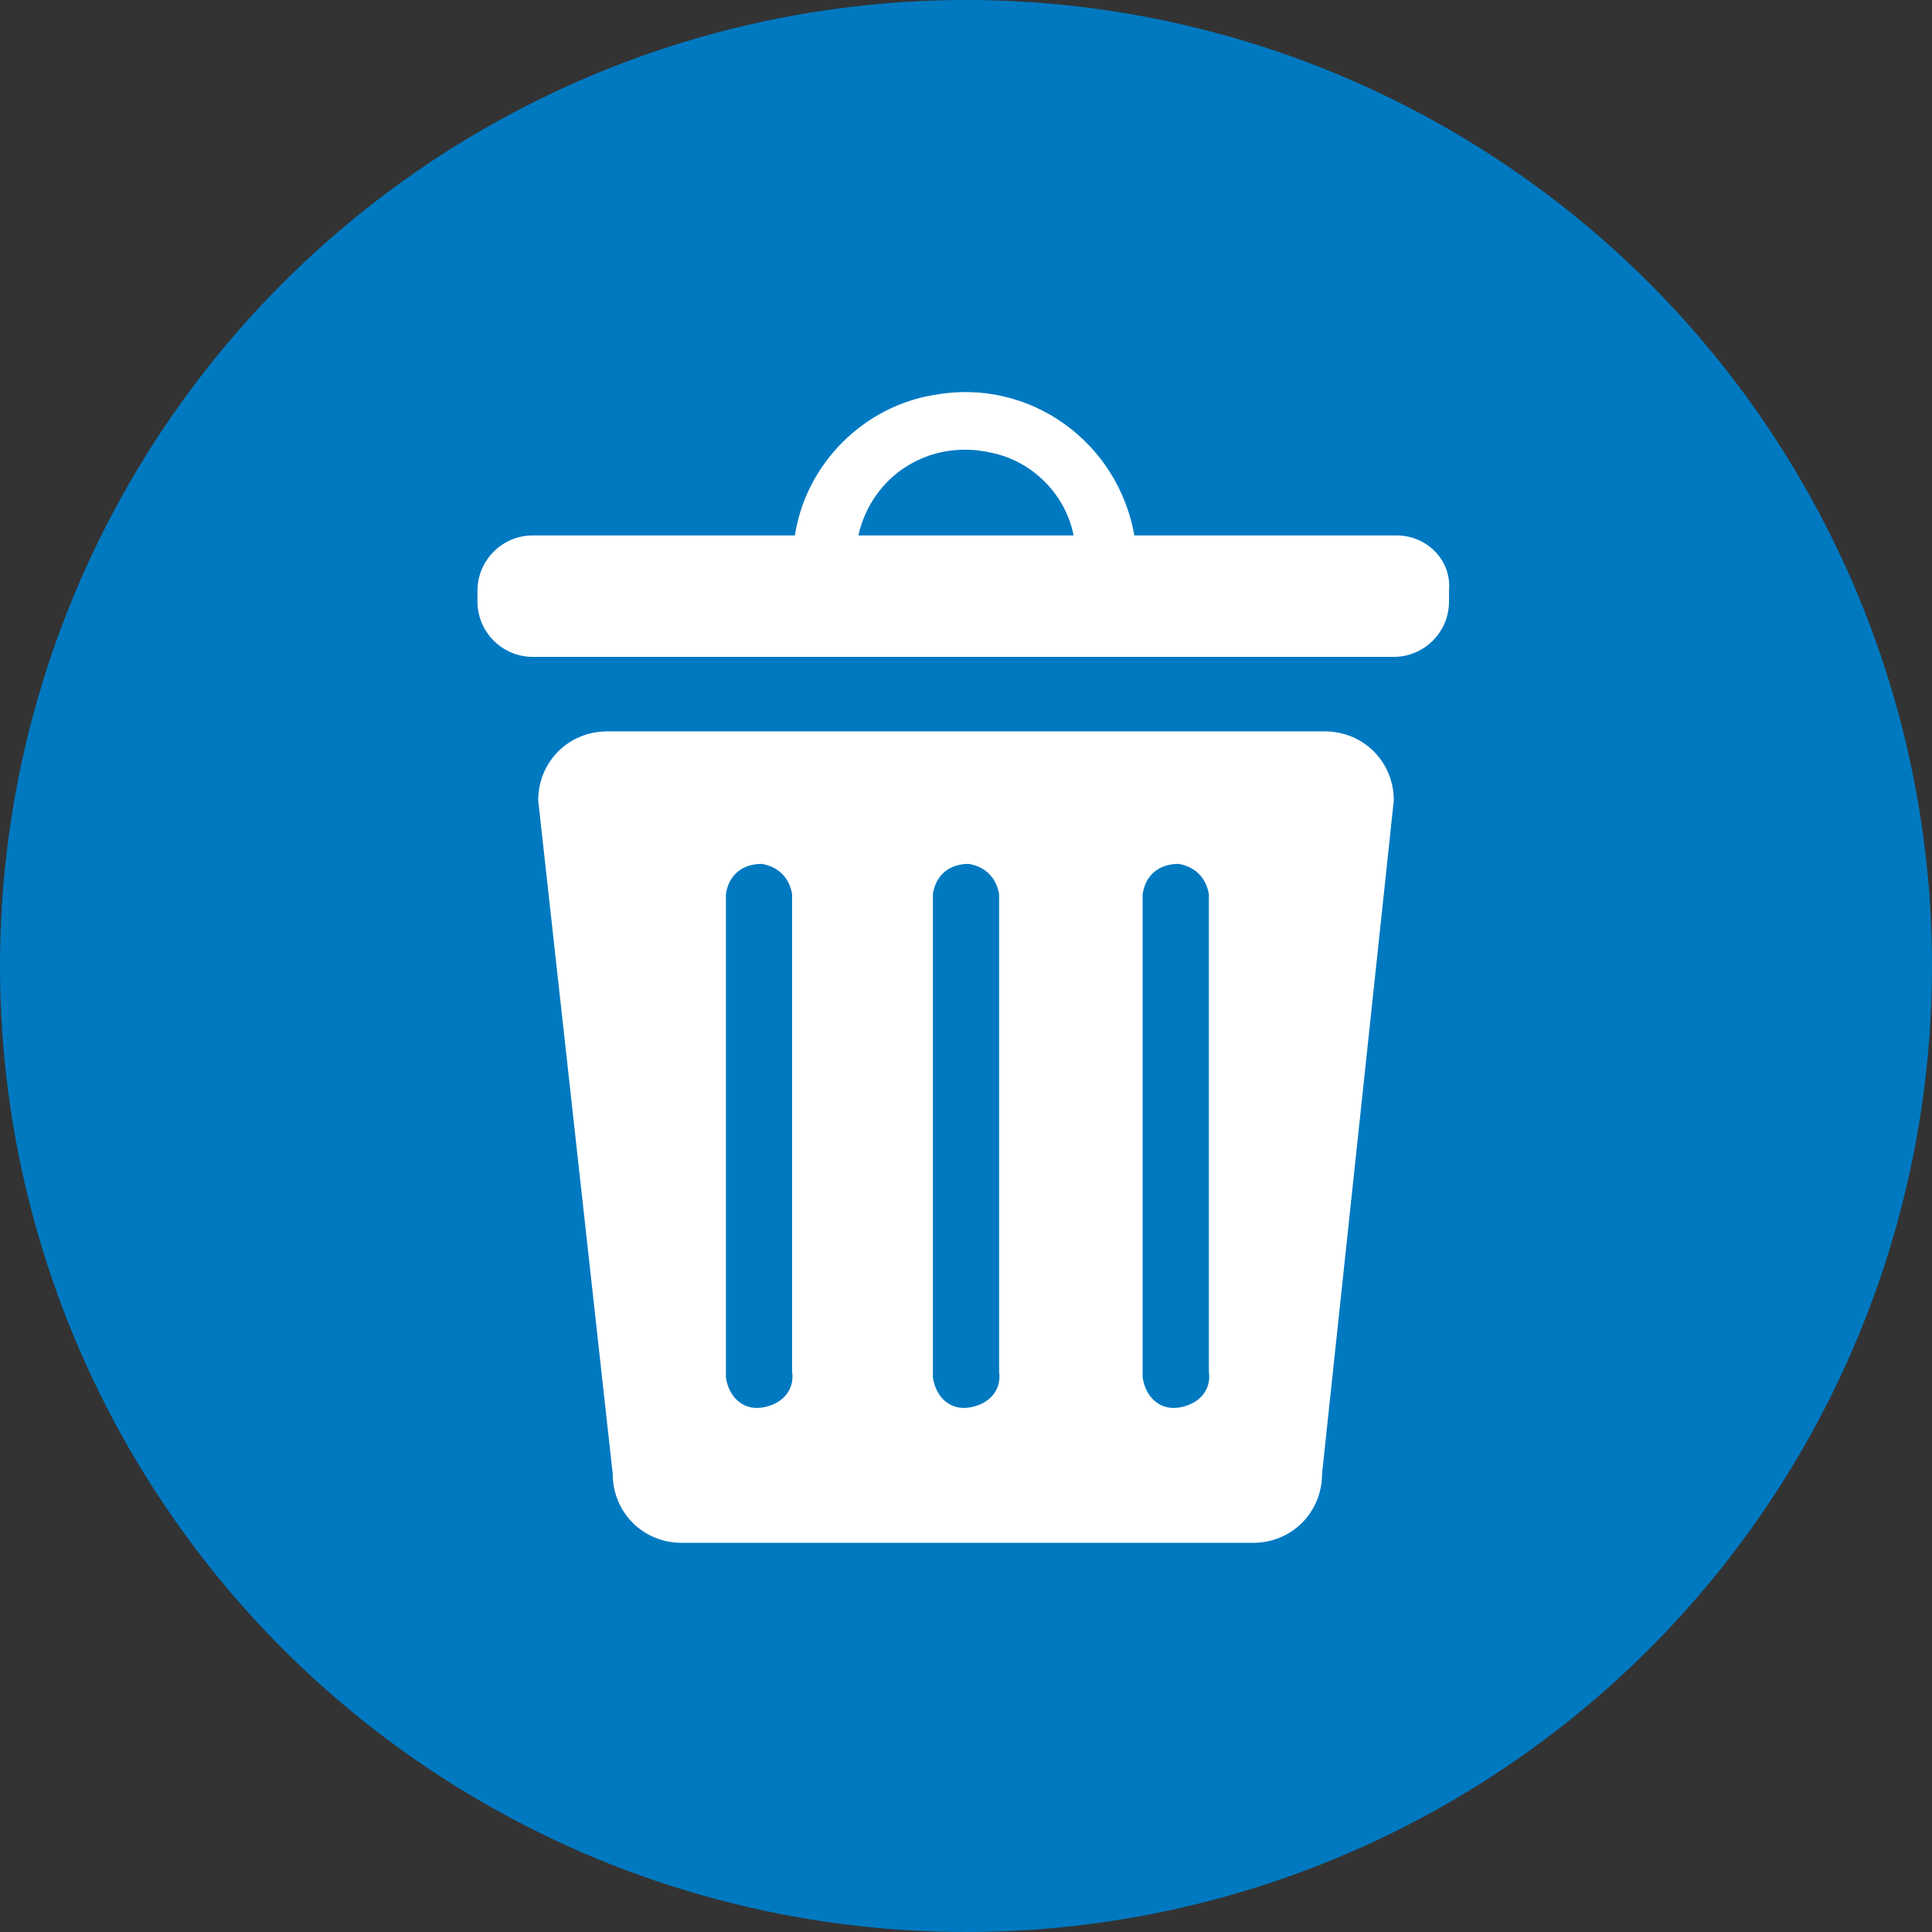 <?xml version="1.0" encoding="utf-8"?>
<!-- Generator: Adobe Illustrator 23.0.1, SVG Export Plug-In . SVG Version: 6.00 Build 0)  -->
<svg version="1.1" id="Layer_1" xmlns="http://www.w3.org/2000/svg" xmlns:xlink="http://www.w3.org/1999/xlink" x="0px" y="0px"
	 viewBox="0 0 70 70" style="enable-background:new 0 0 70 70;" xml:space="preserve">
<rect x="0" y="0" width="70" height="70" fill="#333333" stroke="none"/>
<style type="text/css">
	.st0{fill:#0079C1;}
	.st1{fill:#FFFFFF;}
</style>
<title>icon trash bin</title>
<circle class="st0" cx="35" cy="35" r="35"/>
<path class="st1" d="M48,26.5H22c-1.4,0-2.5,1.1-2.5,2.5c0,0,0,0,0,0l2.7,24.4c0,1.4,1.1,2.5,2.5,2.5h20.7c1.4,0,2.5-1.1,2.5-2.5
	L50.5,29C50.5,27.6,49.4,26.5,48,26.5C48,26.5,48,26.5,48,26.5z M28.7,49.7c0.1,0.7-0.4,1.2-1.1,1.3c-0.7,0.1-1.2-0.4-1.3-1.1
	c0-0.1,0-0.1,0-0.2V32.4c0.1-0.7,0.6-1.1,1.3-1.1c0.6,0.1,1,0.5,1.1,1.1V49.7z M36.2,49.7c0.1,0.7-0.4,1.2-1.1,1.3
	c-0.7,0.1-1.2-0.4-1.3-1.1c0-0.1,0-0.1,0-0.2V32.4c0.1-0.7,0.6-1.1,1.3-1.1c0.6,0.1,1,0.5,1.1,1.1V49.7z M43.8,49.7
	c0.1,0.7-0.4,1.2-1.1,1.3c-0.7,0.1-1.2-0.4-1.3-1.1c0-0.1,0-0.1,0-0.2V32.4c0.1-0.7,0.6-1.1,1.3-1.1c0.6,0.1,1,0.5,1.1,1.1V49.7z"/>
<path class="st1" d="M50.6,19.4h-9.5c-0.6-3.4-3.8-5.7-7.2-5.1c-2.6,0.4-4.7,2.5-5.1,5.1h-9.5c-1.1,0-2,0.9-2,2v0.4c0,1.1,0.9,2,2,2
	h31.2c1.1,0,2-0.9,2-2v-0.4C52.6,20.3,51.7,19.4,50.6,19.4z M31.1,19.4c0.5-2.2,2.6-3.5,4.8-3c1.5,0.3,2.7,1.5,3,3H31.1z"/>
</svg>
